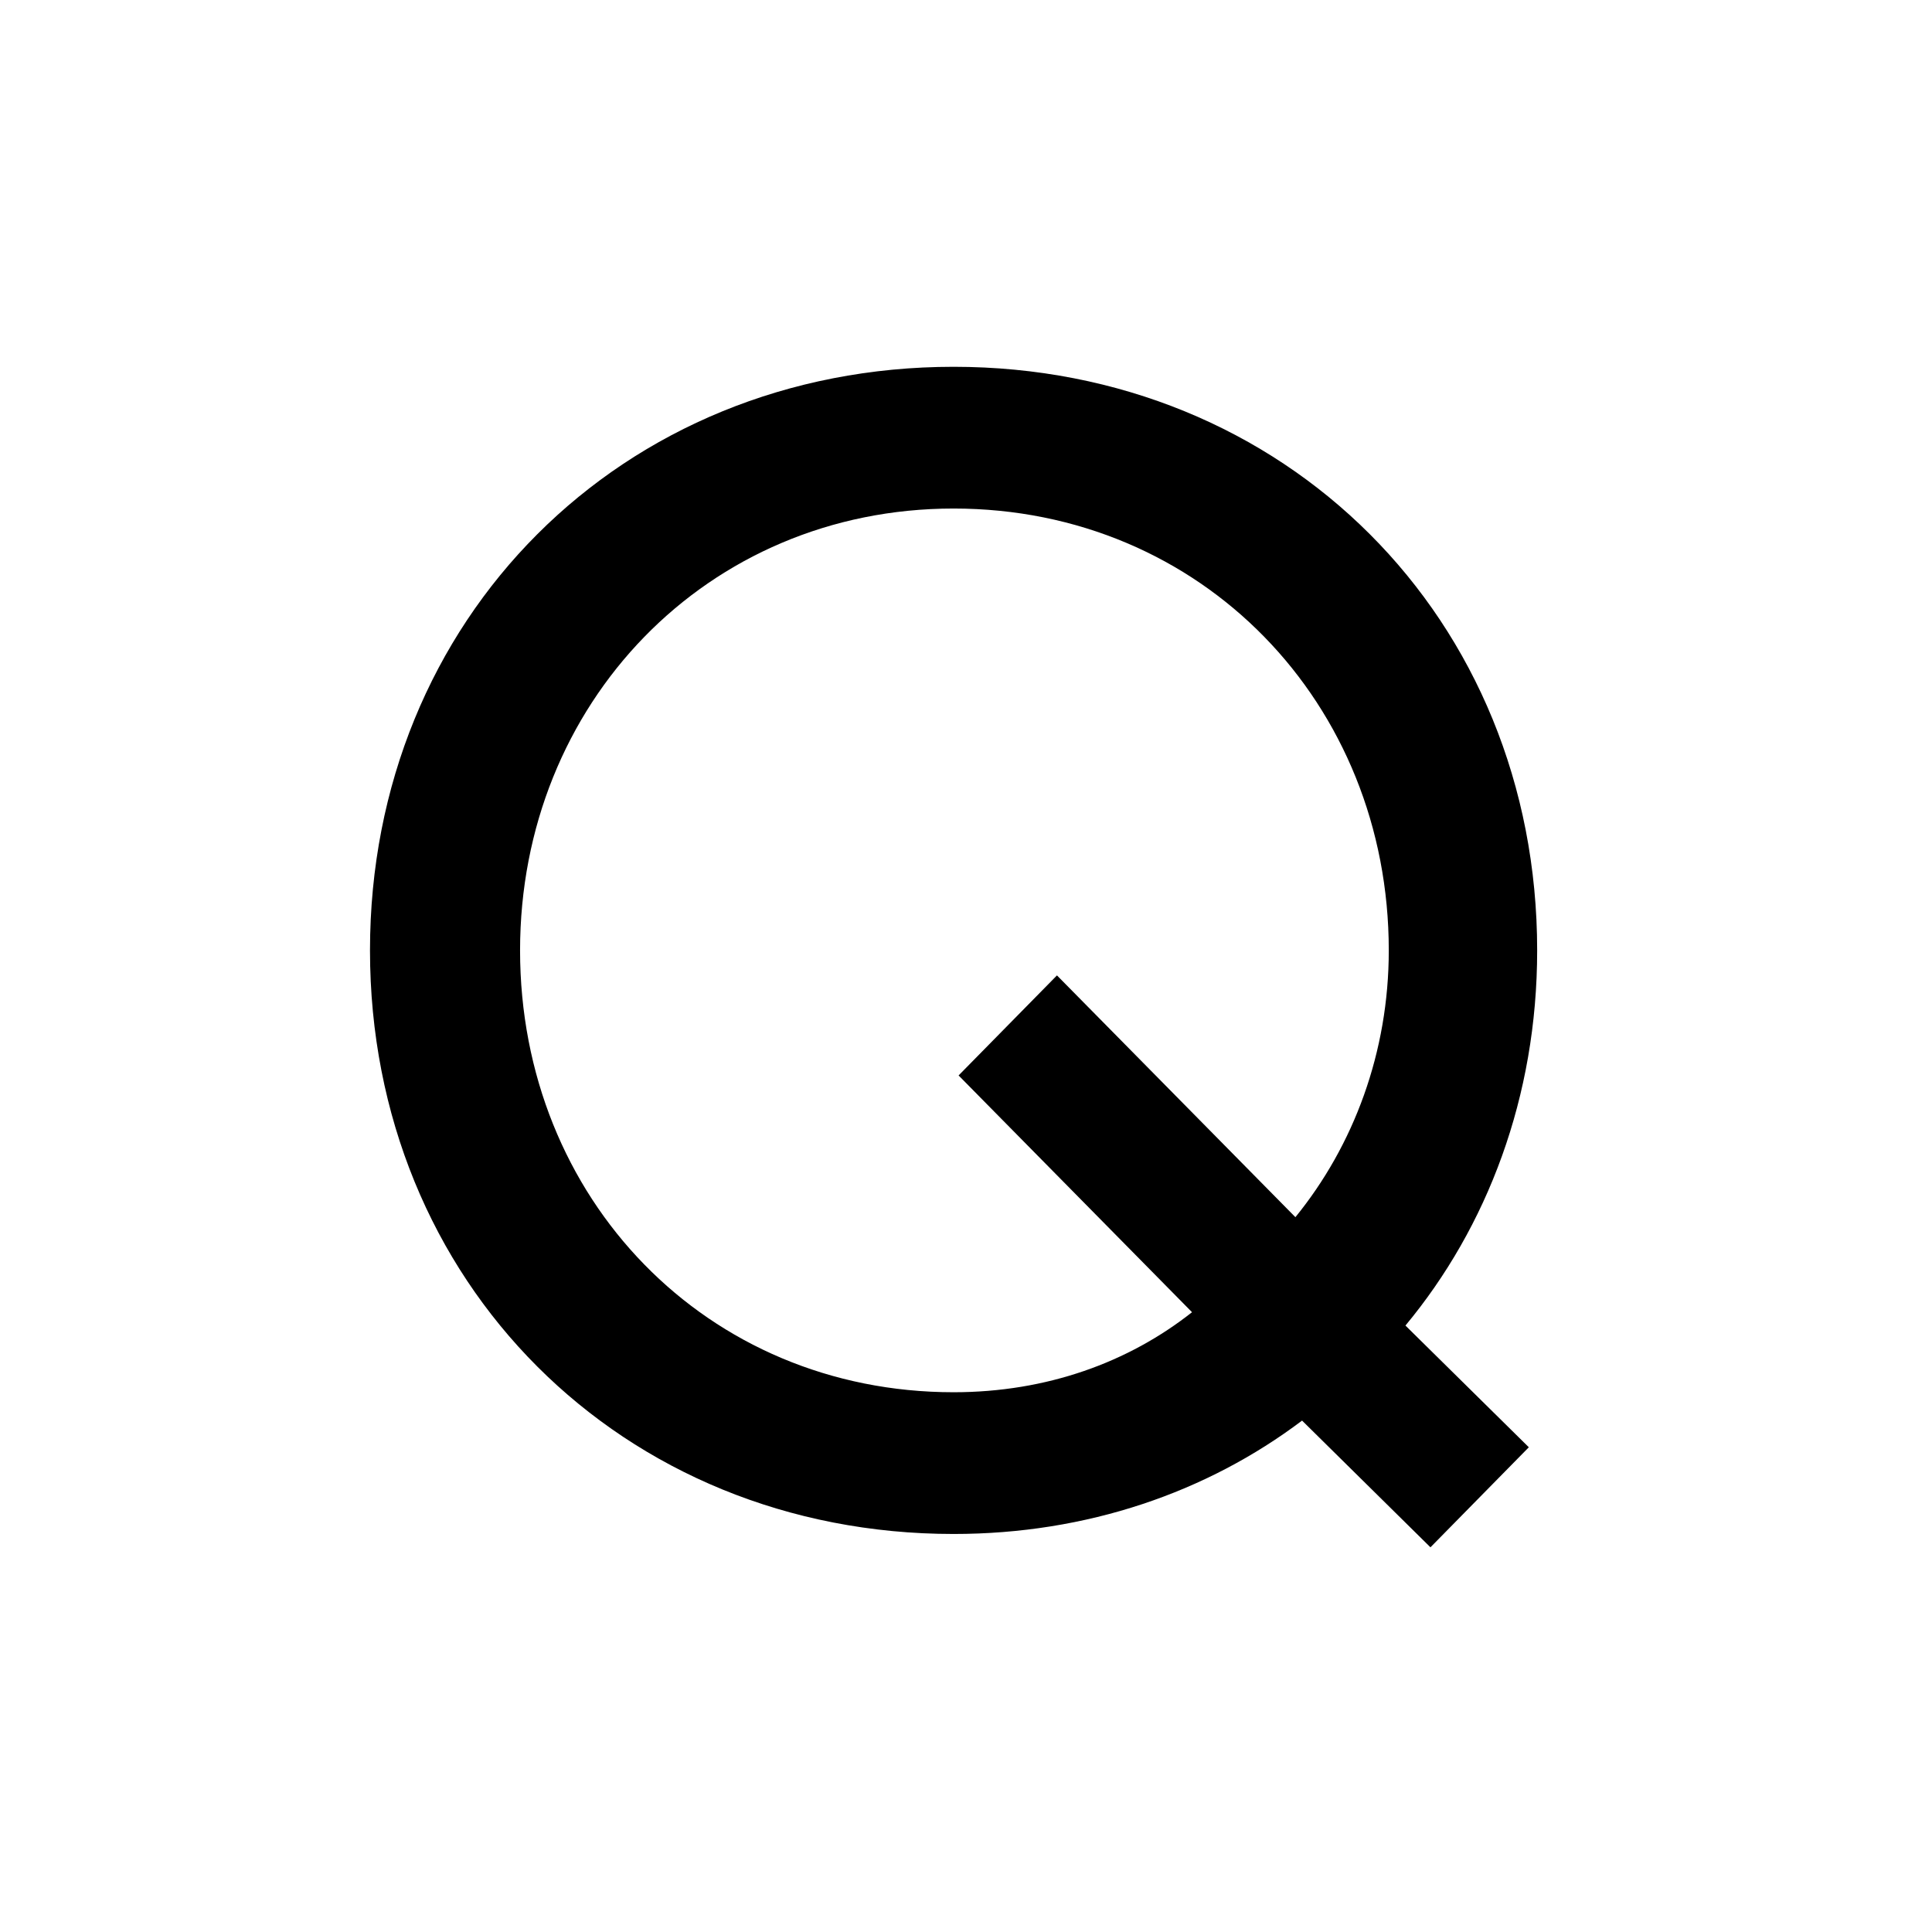 <?xml version="1.0" encoding="UTF-8"?>
<!-- Generator: Adobe Illustrator 15.0.0, SVG Export Plug-In . SVG Version: 6.00 Build 0)  -->
<svg xmlns="http://www.w3.org/2000/svg" xmlns:xlink="http://www.w3.org/1999/xlink" id="Ebene_1" x="0px" y="0px" width="600px" height="600px" viewBox="0 0 600 600" xml:space="preserve">
<g id="Ebene_1_1_" display="none">
	<g display="inline">
		<path d="M217.541,247.91c0,0-16.491-17.061-16.491-51.75c0-52.887,44.926-98.381,100.087-98.381h107.481    c6.255,0,10.805,4.549,10.805,10.805V131.9c0,3.981-2.844,7.962-6.256,9.667l-32.983,11.942c0,0,21.61,17.629,21.61,55.162    c0,41.514-38.102,85.871-98.382,85.871h-40.945c-11.942,0-18.767,6.256-18.767,15.354c0,10.806,9.668,15.354,18.198,15.354h68.241    c53.456,0,97.813,32.414,97.813,83.025c0,54.596-38.104,98.952-127.953,98.952c-88.146,0-118.854-41.515-118.854-77.343    c0-34.121,28.435-51.18,34.689-54.592v-1.707c-7.393-2.275-43.788-18.197-43.788-63.123    C172.047,265.539,217.541,247.91,217.541,247.91z M300,440.691c28.434,0,40.945-11.373,40.945-26.729    c0-11.941-10.236-23.885-40.945-23.885c-20.473,0-40.945,7.395-40.945,23.885C259.055,429.887,272.703,440.691,300,440.691z     M303.412,230.849c17.629,0,30.14-12.511,30.14-29.571s-12.511-29.571-30.14-29.571c-17.061,0-30.141,12.511-30.141,29.571    S286.352,230.849,303.412,230.849z"></path>
	</g>
</g>
<g id="Ebene_2" display="none">
	<g display="inline">
		<path d="M299.772,109.006c91.324,0,164.022,73.152,164.022,164.024c0,69.517-41.802,127.221-102.229,151.302l54.067,88.146    c1.363,2.271,0.454,6.813-3.181,6.813H397.46c-1.363,0-3.635-0.908-5.906-4.543l-50.435-83.603    c-12.723,3.181-27.716,4.996-41.348,4.996c-90.873,0-163.568-71.789-163.568-163.116    C136.203,182.158,208.9,109.006,299.772,109.006z M299.772,416.152c79.514,0,144.03-63.609,144.03-143.124    c0-79.513-64.519-144.032-144.03-144.032c-79.515,0-143.58,64.52-143.58,144.032C156.194,352.543,220.26,416.152,299.772,416.152z    "></path>
	</g>
</g>
<g id="Ebene_2_Kopie_Kopie" display="none">
	<g display="inline">
		<path d="M109.056,178.504c-3.968-8.597,1.984-15.209,11.242-15.209h47.611c3.968,0,10.581,3.306,11.903,7.935l39.676,118.367    h0.661l67.45-126.964c1.323-2.645,4.629-5.951,10.581-5.951h5.291c5.951,0,8.599,2.645,10.58,5.951l66.788,126.964h0.661    l39.677-118.367c2.646-7.274,7.938-7.935,15.209-7.935h42.982c9.258,0,15.21,6.612,11.903,15.209l-82.659,248.638    c-1.322,3.97-5.29,7.273-11.902,7.273h-2.646c-5.29,0-8.599-2.646-10.58-5.951l-83.321-154.076h-0.661l-82.659,154.076    c-1.984,3.309-5.29,5.951-10.581,5.951h-3.306c-5.952,0-9.919-3.306-11.242-7.273L109.056,178.504z"></path>
	</g>
</g>
<g>
	<path d="M296.144,113.913c103.047,0,181.237,78.191,181.237,181.238c0,45.568-15.534,85.959-40.907,116.51l38.318,37.801   l-30.552,31.07l-39.872-39.355c-29.516,22.267-66.799,35.213-108.225,35.213c-103.047,0-181.238-78.191-181.238-181.238   S193.097,113.913,296.144,113.913z M296.144,432.373c28.998,0,54.371-9.32,74.049-24.855l-72.495-73.53l30.551-31.069   l74.049,75.084c18.124-22.267,28.998-51.265,28.998-82.852c0-76.638-57.996-137.223-135.151-137.223   c-76.638,0-134.634,60.585-134.634,137.223C161.51,372.306,219.506,432.373,296.144,432.373z"></path>
</g>
</svg>
